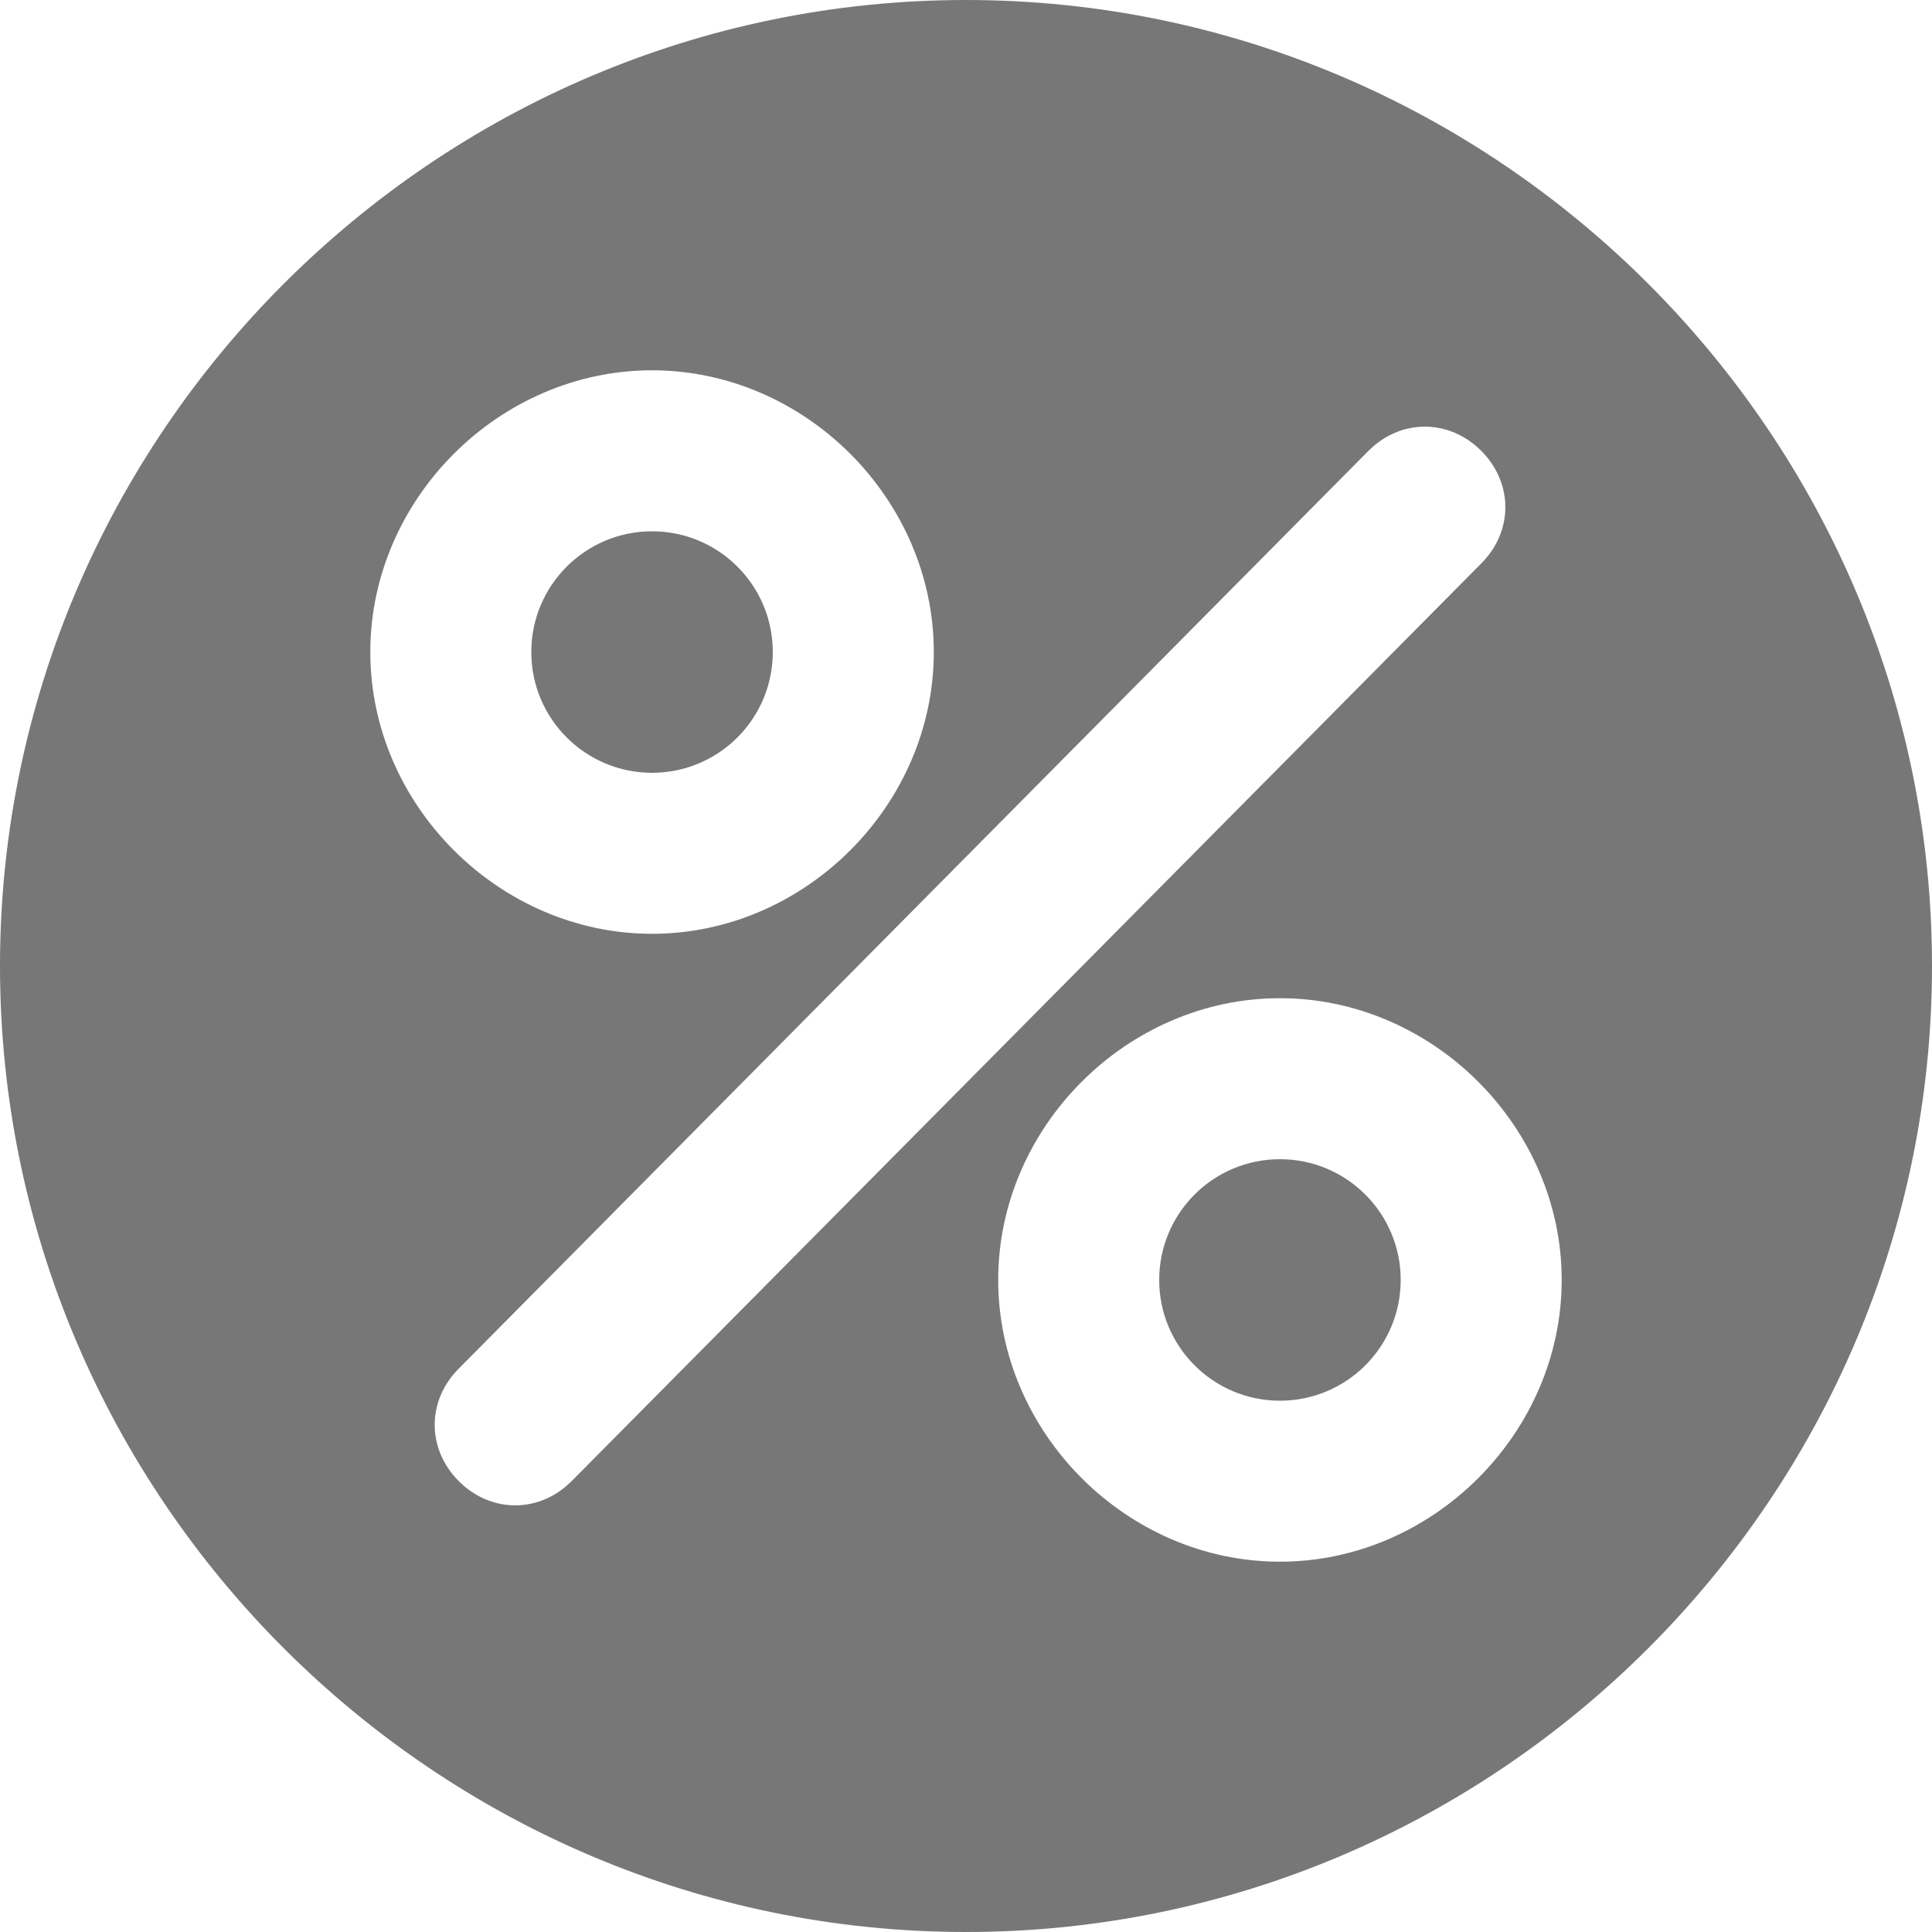 <?xml version="1.0" encoding="utf-8"?>
<!-- Generator: Adobe Illustrator 25.2.3, SVG Export Plug-In . SVG Version: 6.00 Build 0)  -->
<!DOCTYPE svg PUBLIC "-//W3C//DTD SVG 1.1//EN" "http://www.w3.org/Graphics/SVG/1.1/DTD/svg11.dtd">
<svg version="1.1" id="Ebene_1" xmlns:x="http://ns.adobe.com/Extensibility/1.0/" xmlns:i="http://ns.adobe.com/AdobeIllustrator/10.0/" xmlns:graph="http://ns.adobe.com/Graphs/1.0/"
	 xmlns="http://www.w3.org/2000/svg" xmlns:xlink="http://www.w3.org/1999/xlink" x="0px" y="0px" width="24px" height="24px"
	 viewBox="0 0 24 24" style="enable-background:new 0 0 24 24;" xml:space="preserve">
<style type="text/css">
	.st0{fill:#777777;}
</style>
<g>
	<circle class="st0" cx="15.9" cy="15.9" r="1.5"/>
	<path class="st0" d="M12,0C5.4,0,0,5.4,0,12s5.4,12,12,12s12-5.4,12-12S18.6,0,12,0z M8.1,4.6c1.9,0,3.5,1.6,3.5,3.5
		s-1.6,3.5-3.5,3.5S4.6,10,4.6,8.1S6.2,4.6,8.1,4.6z M7.1,18.4c-0.4,0.4-1,0.4-1.4,0s-0.4-1,0-1.4L17,5.6c0.4-0.4,1-0.4,1.4,0
		s0.4,1,0,1.4L7.1,18.4z M15.9,19.4c-1.9,0-3.5-1.6-3.5-3.5s1.6-3.5,3.5-3.5s3.5,1.6,3.5,3.5S17.8,19.4,15.9,19.4z"/>
	<circle class="st0" cx="8.1" cy="8.1" r="1.5"/>
</g>
</svg>
